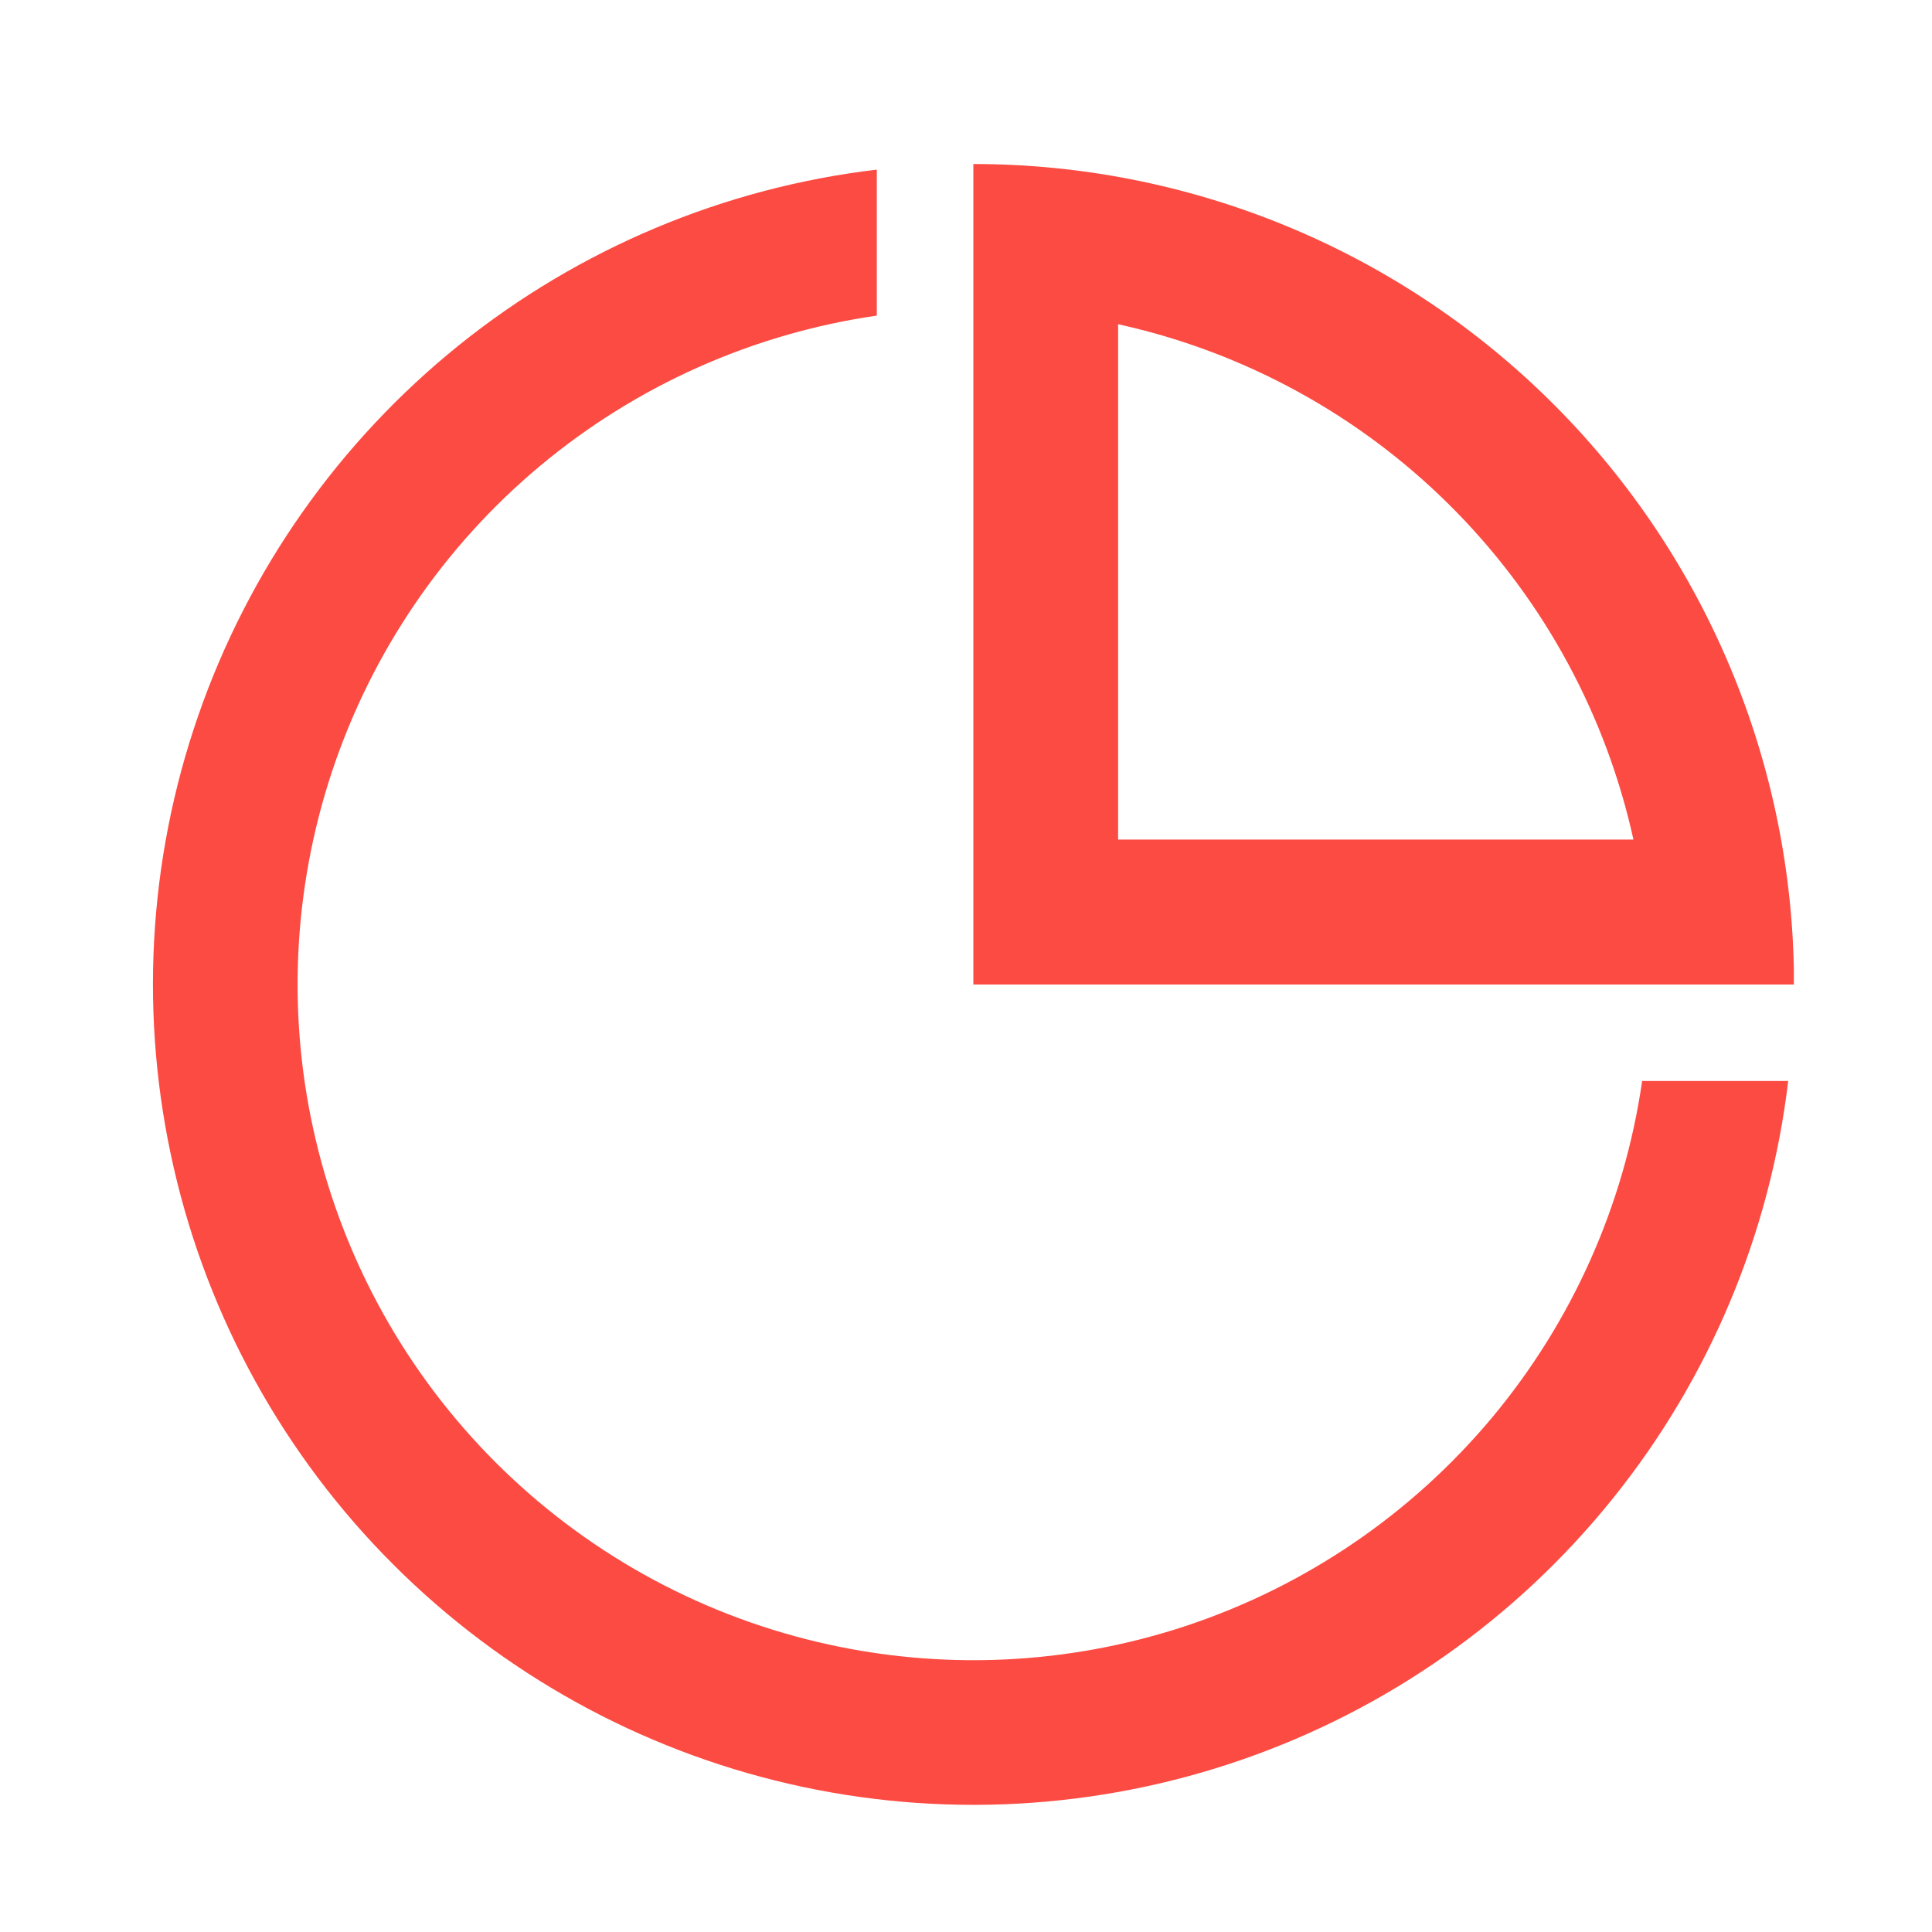 <svg width="30" height="30" viewBox="0 0 30 30" fill="none" xmlns="http://www.w3.org/2000/svg">
<g clip-path="url(#clip0_4252_5295)">
<path d="M13.615 2.634V4.901C11.688 5.179 9.876 5.989 8.382 7.238C6.888 8.487 5.772 10.128 5.157 11.976C4.543 13.824 4.454 15.806 4.903 17.701C5.351 19.596 6.317 21.329 7.694 22.706C9.071 24.083 10.804 25.05 12.7 25.498C14.595 25.946 16.577 25.858 18.425 25.244C20.273 24.629 21.913 23.512 23.163 22.019C24.412 20.525 25.221 18.713 25.499 16.786H27.767C27.485 19.161 26.541 21.409 25.041 23.272C23.542 25.136 21.548 26.54 19.288 27.323C17.028 28.106 14.593 28.238 12.262 27.702C9.931 27.166 7.798 25.985 6.107 24.294C4.415 22.603 3.234 20.47 2.699 18.138C2.163 15.807 2.294 13.372 3.078 11.113C3.861 8.853 5.265 6.859 7.128 5.359C8.992 3.86 11.24 2.915 13.615 2.634ZM15.114 2.547C18.451 2.546 21.656 3.855 24.038 6.192C26.421 8.53 27.791 11.708 27.855 15.045V15.287H15.114V2.547ZM17.362 5.036V13.037H25.364C24.942 11.12 23.992 9.359 22.62 7.955C21.249 6.55 19.511 5.558 17.605 5.091L17.362 5.034V5.036Z" fill="#FC4B42"/>
</g>
<defs>
<clipPath id="clip0_4252_5295">
<rect width="30" height="30" fill="white"/>
</clipPath>
</defs>
</svg>

